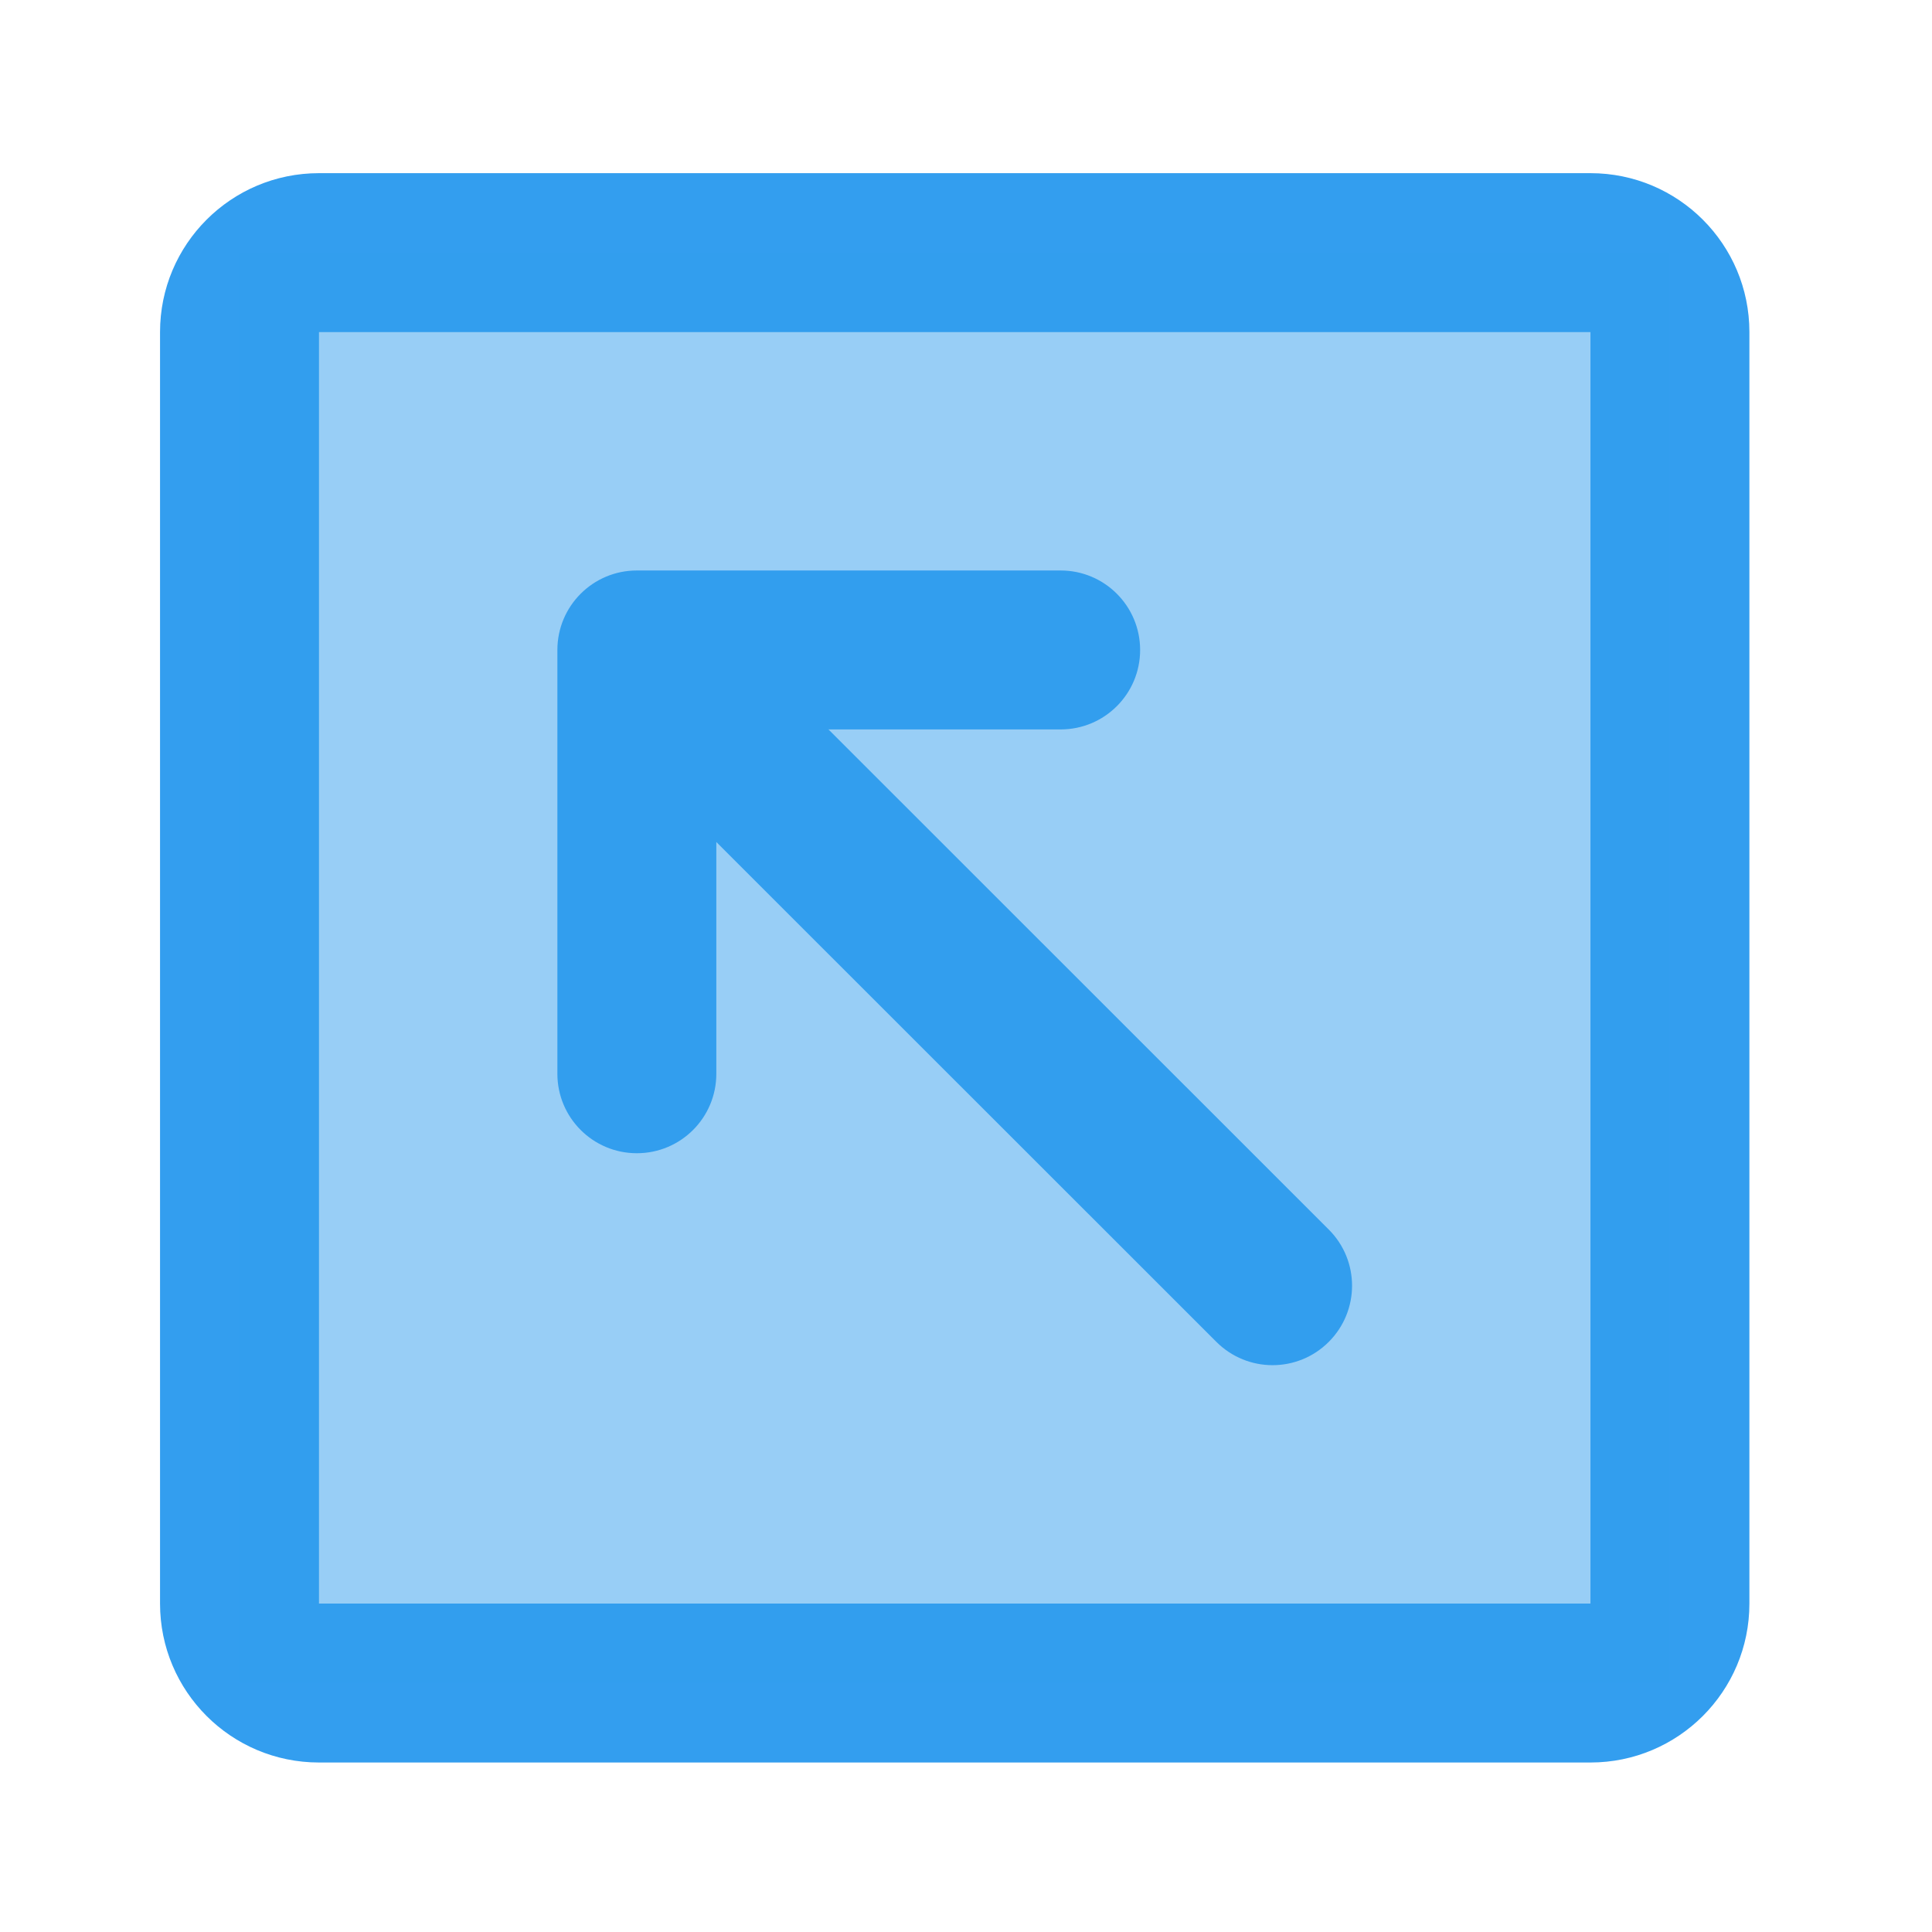 <svg xmlns="http://www.w3.org/2000/svg" width="78" height="78" viewBox="0 0 78 78" fill="none">
  <path d="M51.377 55.116C50.556 55.116 49.734 54.801 49.109 54.176L24.18 29.257C22.926 28.006 22.926 25.975 24.18 24.72C25.435 23.466 27.462 23.466 28.717 24.72L53.645 49.639C54.9 50.891 54.9 52.921 53.645 54.176C53.02 54.801 52.199 55.116 51.377 55.116Z" fill="#339EEF"/>
  <path d="M25.711 46.559C23.937 46.559 22.503 45.122 22.503 43.351V26.241C22.503 24.47 23.937 23.032 25.711 23.032H42.821C44.596 23.032 46.03 24.47 46.03 26.241C46.03 28.012 44.596 29.449 42.821 29.449H28.92V43.351C28.92 45.125 27.485 46.559 25.711 46.559Z" fill="#339EEF"/>
  <path d="M64.211 71.157H12.878C9.332 71.157 6.461 68.286 6.461 64.741V13.407C6.461 9.862 9.332 6.991 12.878 6.991H64.211C67.756 6.991 70.628 9.862 70.628 13.407V64.741C70.628 68.286 67.756 71.157 64.211 71.157ZM12.878 64.741H64.211V13.407H12.878V64.741Z" fill="#339EEF"/>
  <path opacity="0.5" d="M67.419 10.199H9.669V67.949H67.419V10.199Z" fill="#339EEF"/>
</svg>